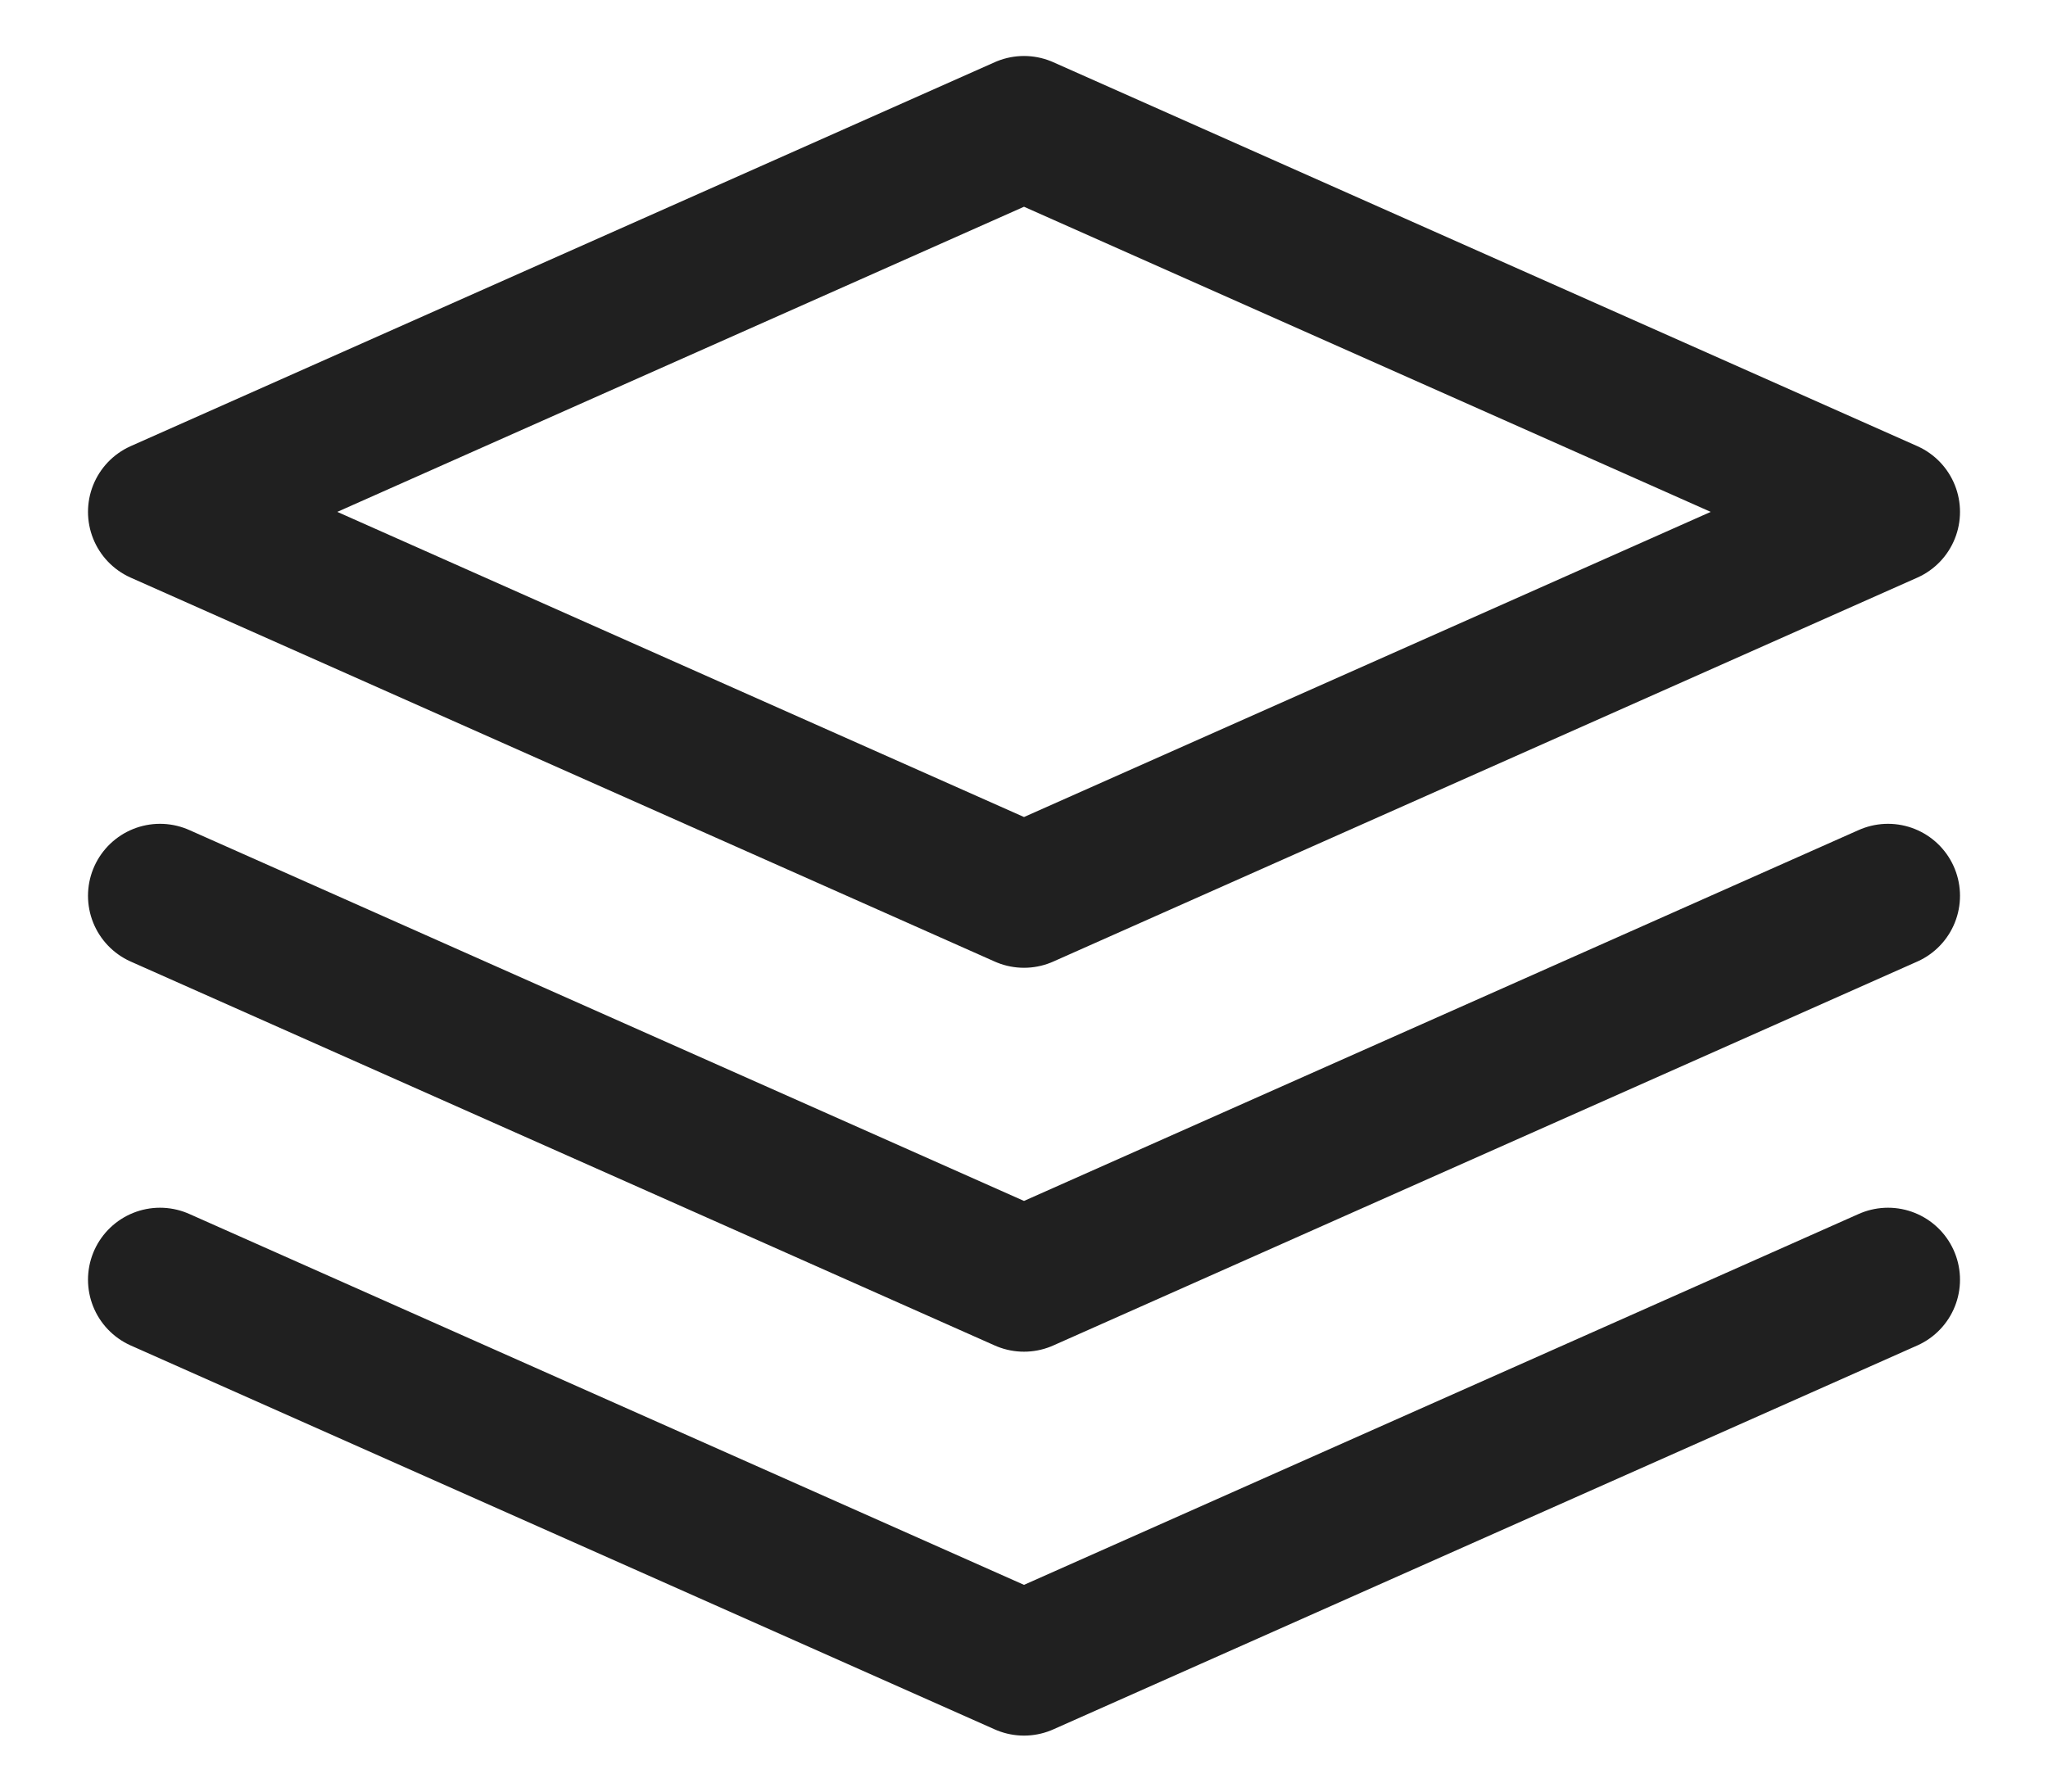 <svg width="16" height="14" viewBox="0 0 16 14" fill="none" xmlns="http://www.w3.org/2000/svg">
<path d="M14.75 7L8 10L1.25 7M14.75 10L8 13L1.25 10M14.75 4L8 7L1.25 4L8 1L14.75 4Z" stroke="#202020" stroke-width="1.125" stroke-linecap="round" stroke-linejoin="round"/>
</svg>
